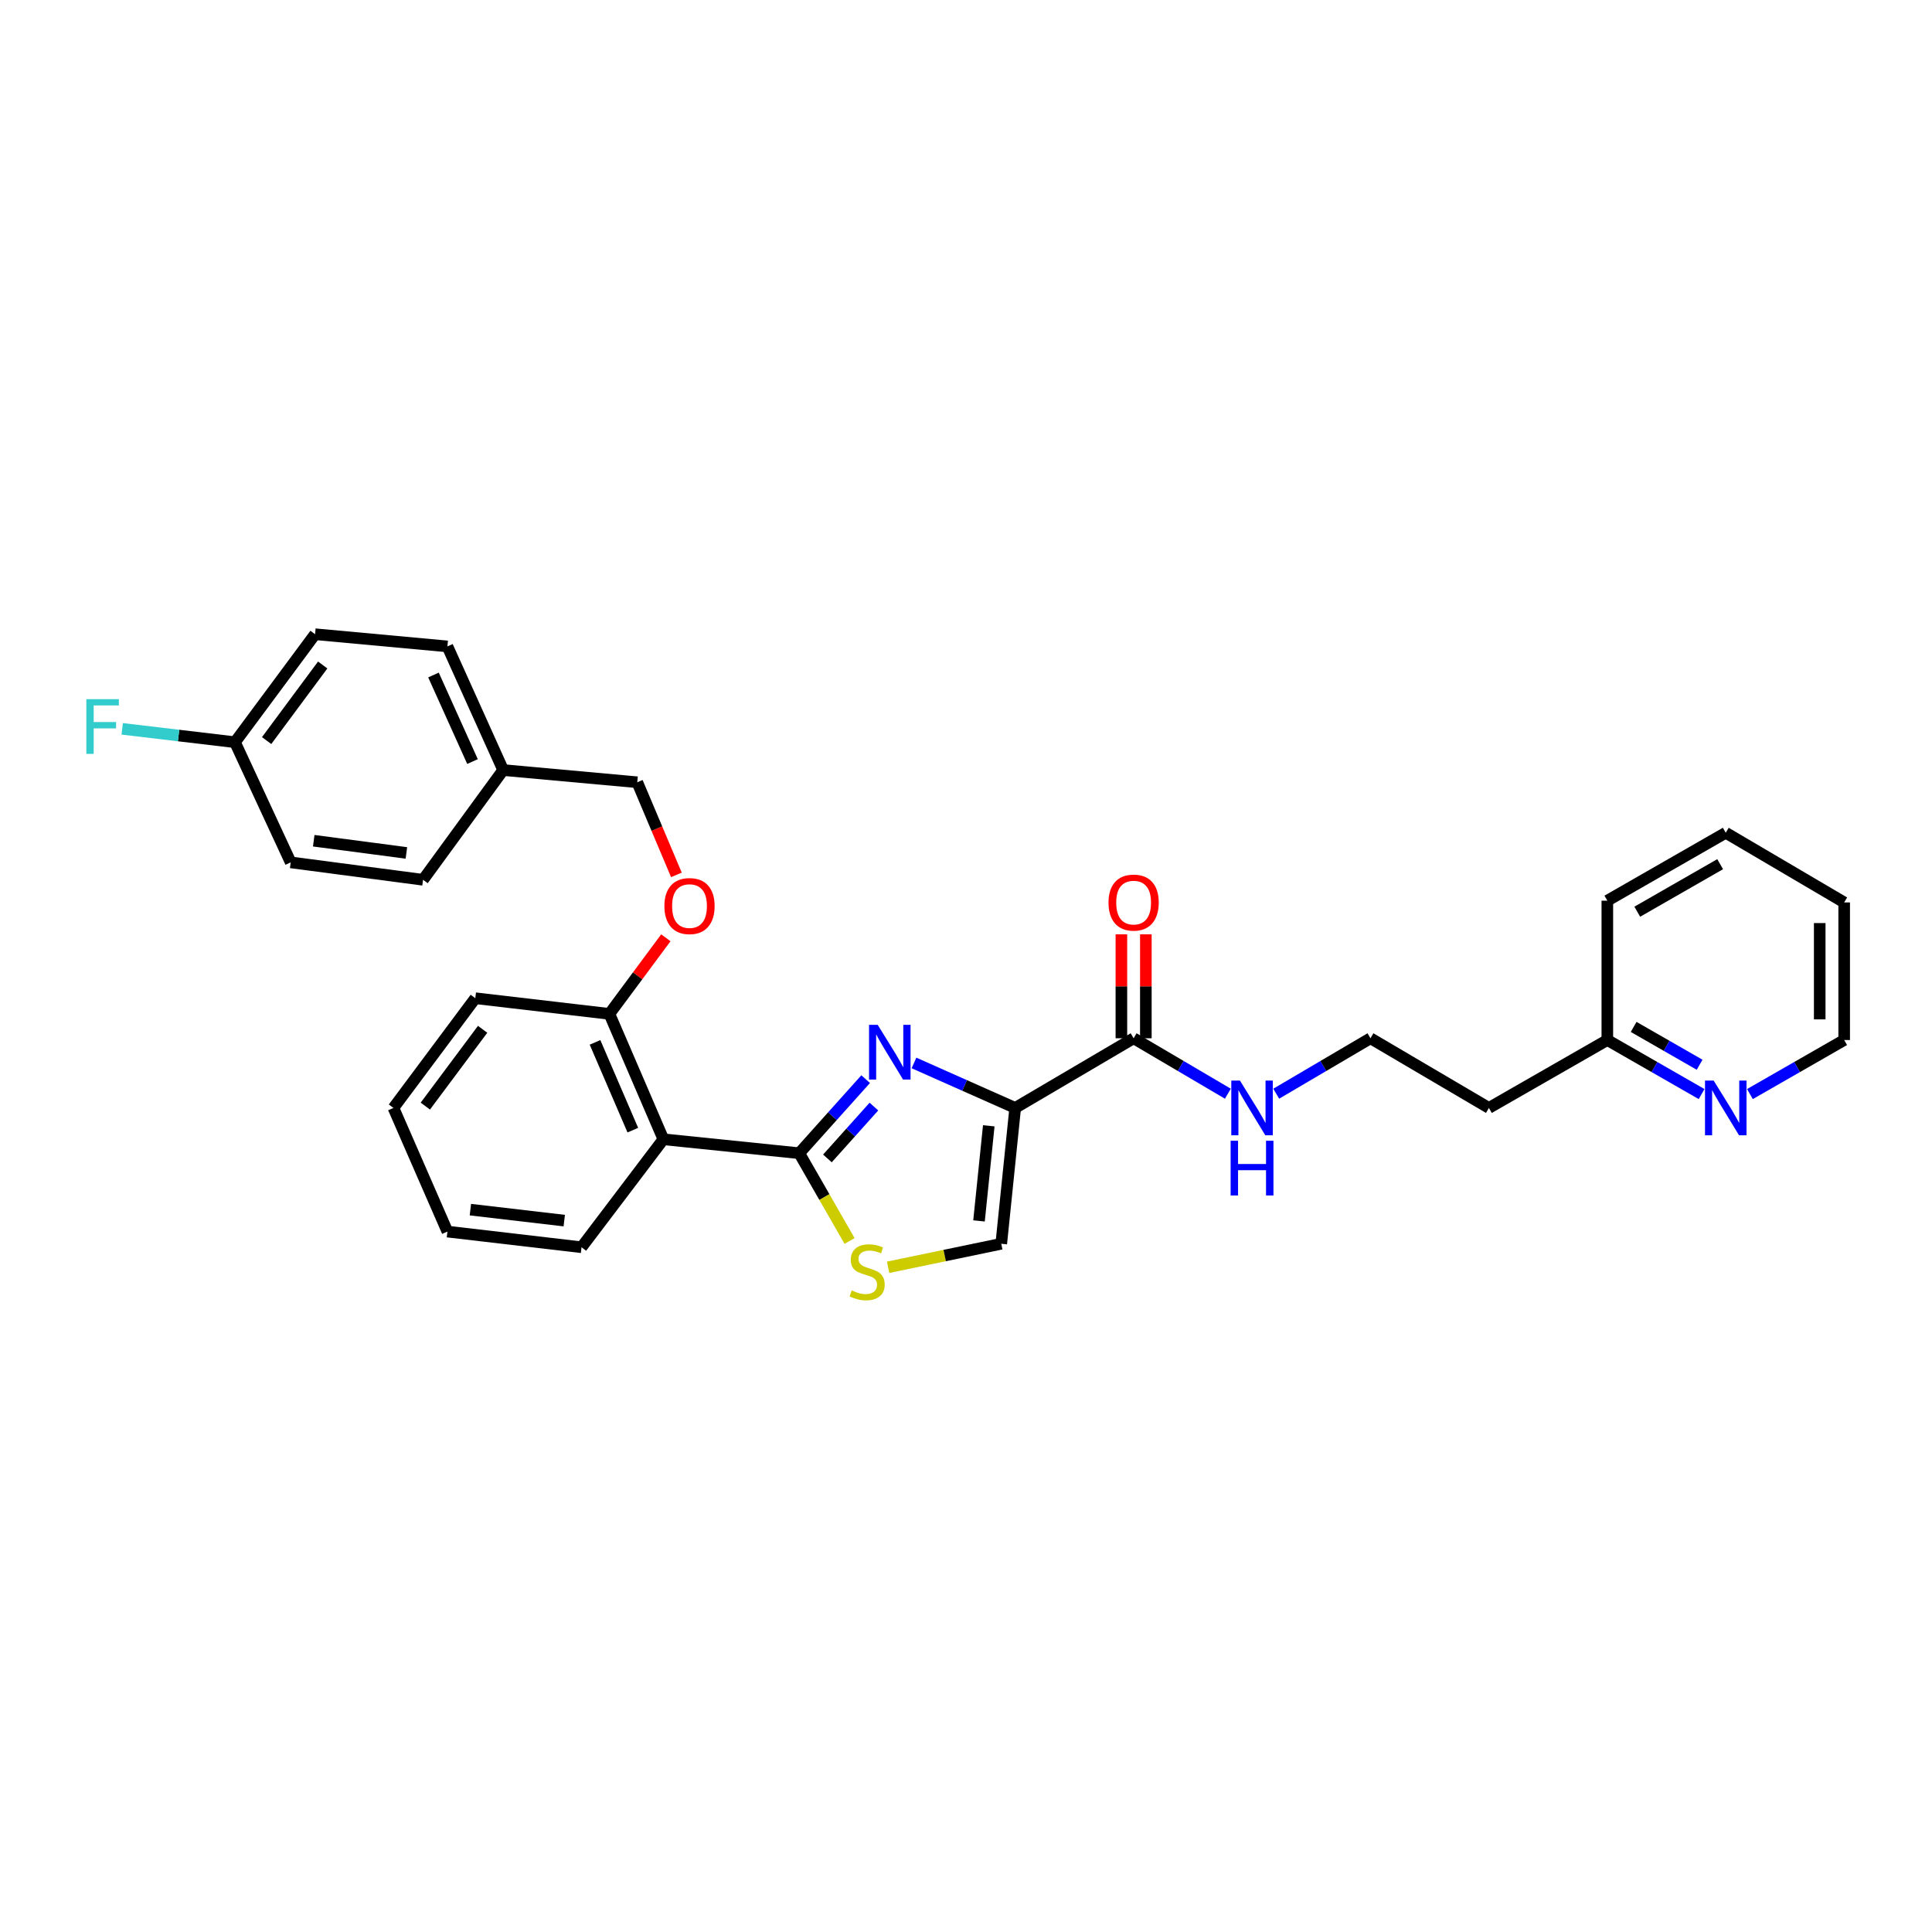 <?xml version='1.0' encoding='iso-8859-1'?>
<svg version='1.1' baseProfile='full'
              xmlns='http://www.w3.org/2000/svg'
                      xmlns:rdkit='http://www.rdkit.org/xml'
                      xmlns:xlink='http://www.w3.org/1999/xlink'
                  xml:space='preserve'
width='1000px' height='1000px' viewBox='0 0 1000 1000'>
<!-- END OF HEADER -->
<rect style='opacity:1.0;fill:#FFFFFF;stroke:none' width='1000' height='1000' x='0' y='0'> </rect>
<path class='bond-0' d='M 954.545,538.312 L 954.545,467.098' style='fill:none;fill-rule:evenodd;stroke:#000000;stroke-width:6px;stroke-linecap:butt;stroke-linejoin:miter;stroke-opacity:1' />
<path class='bond-0' d='M 941.884,527.63 L 941.884,477.78' style='fill:none;fill-rule:evenodd;stroke:#000000;stroke-width:6px;stroke-linecap:butt;stroke-linejoin:miter;stroke-opacity:1' />
<path class='bond-1' d='M 954.545,538.312 L 930.151,552.301' style='fill:none;fill-rule:evenodd;stroke:#000000;stroke-width:6px;stroke-linecap:butt;stroke-linejoin:miter;stroke-opacity:1' />
<path class='bond-1' d='M 930.151,552.301 L 905.756,566.29' style='fill:none;fill-rule:evenodd;stroke:#0000FF;stroke-width:6px;stroke-linecap:butt;stroke-linejoin:miter;stroke-opacity:1' />
<path class='bond-2' d='M 586.761,537.405 L 611.15,551.752' style='fill:none;fill-rule:evenodd;stroke:#000000;stroke-width:6px;stroke-linecap:butt;stroke-linejoin:miter;stroke-opacity:1' />
<path class='bond-2' d='M 611.15,551.752 L 635.539,566.099' style='fill:none;fill-rule:evenodd;stroke:#0000FF;stroke-width:6px;stroke-linecap:butt;stroke-linejoin:miter;stroke-opacity:1' />
<path class='bond-3' d='M 593.091,537.405 L 593.091,510.51' style='fill:none;fill-rule:evenodd;stroke:#000000;stroke-width:6px;stroke-linecap:butt;stroke-linejoin:miter;stroke-opacity:1' />
<path class='bond-3' d='M 593.091,510.51 L 593.091,483.615' style='fill:none;fill-rule:evenodd;stroke:#FF0000;stroke-width:6px;stroke-linecap:butt;stroke-linejoin:miter;stroke-opacity:1' />
<path class='bond-3' d='M 580.43,537.405 L 580.43,510.51' style='fill:none;fill-rule:evenodd;stroke:#000000;stroke-width:6px;stroke-linecap:butt;stroke-linejoin:miter;stroke-opacity:1' />
<path class='bond-3' d='M 580.43,510.51 L 580.43,483.615' style='fill:none;fill-rule:evenodd;stroke:#FF0000;stroke-width:6px;stroke-linecap:butt;stroke-linejoin:miter;stroke-opacity:1' />
<path class='bond-4' d='M 586.761,537.405 L 525.464,573.462' style='fill:none;fill-rule:evenodd;stroke:#000000;stroke-width:6px;stroke-linecap:butt;stroke-linejoin:miter;stroke-opacity:1' />
<path class='bond-5' d='M 660.575,566.099 L 684.964,551.752' style='fill:none;fill-rule:evenodd;stroke:#0000FF;stroke-width:6px;stroke-linecap:butt;stroke-linejoin:miter;stroke-opacity:1' />
<path class='bond-5' d='M 684.964,551.752 L 709.353,537.405' style='fill:none;fill-rule:evenodd;stroke:#000000;stroke-width:6px;stroke-linecap:butt;stroke-linejoin:miter;stroke-opacity:1' />
<path class='bond-6' d='M 954.545,467.098 L 893.249,431.04' style='fill:none;fill-rule:evenodd;stroke:#000000;stroke-width:6px;stroke-linecap:butt;stroke-linejoin:miter;stroke-opacity:1' />
<path class='bond-7' d='M 413.683,596.9 L 426.706,619.609' style='fill:none;fill-rule:evenodd;stroke:#000000;stroke-width:6px;stroke-linecap:butt;stroke-linejoin:miter;stroke-opacity:1' />
<path class='bond-7' d='M 426.706,619.609 L 439.729,642.317' style='fill:none;fill-rule:evenodd;stroke:#CCCC00;stroke-width:6px;stroke-linecap:butt;stroke-linejoin:miter;stroke-opacity:1' />
<path class='bond-8' d='M 413.683,596.9 L 430.874,577.729' style='fill:none;fill-rule:evenodd;stroke:#000000;stroke-width:6px;stroke-linecap:butt;stroke-linejoin:miter;stroke-opacity:1' />
<path class='bond-8' d='M 430.874,577.729 L 448.064,558.557' style='fill:none;fill-rule:evenodd;stroke:#0000FF;stroke-width:6px;stroke-linecap:butt;stroke-linejoin:miter;stroke-opacity:1' />
<path class='bond-8' d='M 428.267,599.602 L 440.301,586.182' style='fill:none;fill-rule:evenodd;stroke:#000000;stroke-width:6px;stroke-linecap:butt;stroke-linejoin:miter;stroke-opacity:1' />
<path class='bond-8' d='M 440.301,586.182 L 452.334,572.762' style='fill:none;fill-rule:evenodd;stroke:#0000FF;stroke-width:6px;stroke-linecap:butt;stroke-linejoin:miter;stroke-opacity:1' />
<path class='bond-9' d='M 413.683,596.9 L 343.369,589.69' style='fill:none;fill-rule:evenodd;stroke:#000000;stroke-width:6px;stroke-linecap:butt;stroke-linejoin:miter;stroke-opacity:1' />
<path class='bond-10' d='M 459.693,655.948 L 488.97,649.862' style='fill:none;fill-rule:evenodd;stroke:#CCCC00;stroke-width:6px;stroke-linecap:butt;stroke-linejoin:miter;stroke-opacity:1' />
<path class='bond-10' d='M 488.97,649.862 L 518.247,643.776' style='fill:none;fill-rule:evenodd;stroke:#000000;stroke-width:6px;stroke-linecap:butt;stroke-linejoin:miter;stroke-opacity:1' />
<path class='bond-11' d='M 518.247,643.776 L 525.464,573.462' style='fill:none;fill-rule:evenodd;stroke:#000000;stroke-width:6px;stroke-linecap:butt;stroke-linejoin:miter;stroke-opacity:1' />
<path class='bond-11' d='M 506.734,631.937 L 511.786,582.717' style='fill:none;fill-rule:evenodd;stroke:#000000;stroke-width:6px;stroke-linecap:butt;stroke-linejoin:miter;stroke-opacity:1' />
<path class='bond-12' d='M 525.464,573.462 L 499.27,561.823' style='fill:none;fill-rule:evenodd;stroke:#000000;stroke-width:6px;stroke-linecap:butt;stroke-linejoin:miter;stroke-opacity:1' />
<path class='bond-12' d='M 499.27,561.823 L 473.075,550.183' style='fill:none;fill-rule:evenodd;stroke:#0000FF;stroke-width:6px;stroke-linecap:butt;stroke-linejoin:miter;stroke-opacity:1' />
<path class='bond-13' d='M 121.615,384.164 L 92.434,380.706' style='fill:none;fill-rule:evenodd;stroke:#000000;stroke-width:6px;stroke-linecap:butt;stroke-linejoin:miter;stroke-opacity:1' />
<path class='bond-13' d='M 92.434,380.706 L 63.253,377.249' style='fill:none;fill-rule:evenodd;stroke:#33CCCC;stroke-width:6px;stroke-linecap:butt;stroke-linejoin:miter;stroke-opacity:1' />
<path class='bond-14' d='M 121.615,384.164 L 163.082,328.27' style='fill:none;fill-rule:evenodd;stroke:#000000;stroke-width:6px;stroke-linecap:butt;stroke-linejoin:miter;stroke-opacity:1' />
<path class='bond-14' d='M 138.004,383.324 L 167.031,344.198' style='fill:none;fill-rule:evenodd;stroke:#000000;stroke-width:6px;stroke-linecap:butt;stroke-linejoin:miter;stroke-opacity:1' />
<path class='bond-15' d='M 121.615,384.164 L 150.462,446.361' style='fill:none;fill-rule:evenodd;stroke:#000000;stroke-width:6px;stroke-linecap:butt;stroke-linejoin:miter;stroke-opacity:1' />
<path class='bond-16' d='M 344.646,485.398 L 330.034,505.092' style='fill:none;fill-rule:evenodd;stroke:#FF0000;stroke-width:6px;stroke-linecap:butt;stroke-linejoin:miter;stroke-opacity:1' />
<path class='bond-16' d='M 330.034,505.092 L 315.422,524.785' style='fill:none;fill-rule:evenodd;stroke:#000000;stroke-width:6px;stroke-linecap:butt;stroke-linejoin:miter;stroke-opacity:1' />
<path class='bond-17' d='M 350.105,452.841 L 339.977,428.868' style='fill:none;fill-rule:evenodd;stroke:#FF0000;stroke-width:6px;stroke-linecap:butt;stroke-linejoin:miter;stroke-opacity:1' />
<path class='bond-17' d='M 339.977,428.868 L 329.849,404.894' style='fill:none;fill-rule:evenodd;stroke:#000000;stroke-width:6px;stroke-linecap:butt;stroke-linejoin:miter;stroke-opacity:1' />
<path class='bond-18' d='M 260.436,398.584 L 218.969,455.379' style='fill:none;fill-rule:evenodd;stroke:#000000;stroke-width:6px;stroke-linecap:butt;stroke-linejoin:miter;stroke-opacity:1' />
<path class='bond-19' d='M 260.436,398.584 L 329.849,404.894' style='fill:none;fill-rule:evenodd;stroke:#000000;stroke-width:6px;stroke-linecap:butt;stroke-linejoin:miter;stroke-opacity:1' />
<path class='bond-20' d='M 260.436,398.584 L 231.588,334.58' style='fill:none;fill-rule:evenodd;stroke:#000000;stroke-width:6px;stroke-linecap:butt;stroke-linejoin:miter;stroke-opacity:1' />
<path class='bond-20' d='M 244.565,394.186 L 224.372,349.383' style='fill:none;fill-rule:evenodd;stroke:#000000;stroke-width:6px;stroke-linecap:butt;stroke-linejoin:miter;stroke-opacity:1' />
<path class='bond-21' d='M 246.015,516.675 L 203.648,573.462' style='fill:none;fill-rule:evenodd;stroke:#000000;stroke-width:6px;stroke-linecap:butt;stroke-linejoin:miter;stroke-opacity:1' />
<path class='bond-21' d='M 249.809,532.764 L 220.152,572.516' style='fill:none;fill-rule:evenodd;stroke:#000000;stroke-width:6px;stroke-linecap:butt;stroke-linejoin:miter;stroke-opacity:1' />
<path class='bond-22' d='M 246.015,516.675 L 315.422,524.785' style='fill:none;fill-rule:evenodd;stroke:#000000;stroke-width:6px;stroke-linecap:butt;stroke-linejoin:miter;stroke-opacity:1' />
<path class='bond-23' d='M 203.648,573.462 L 231.588,637.467' style='fill:none;fill-rule:evenodd;stroke:#000000;stroke-width:6px;stroke-linecap:butt;stroke-linejoin:miter;stroke-opacity:1' />
<path class='bond-24' d='M 231.588,637.467 L 301.002,645.577' style='fill:none;fill-rule:evenodd;stroke:#000000;stroke-width:6px;stroke-linecap:butt;stroke-linejoin:miter;stroke-opacity:1' />
<path class='bond-24' d='M 243.47,626.107 L 292.059,631.785' style='fill:none;fill-rule:evenodd;stroke:#000000;stroke-width:6px;stroke-linecap:butt;stroke-linejoin:miter;stroke-opacity:1' />
<path class='bond-25' d='M 301.002,645.577 L 343.369,589.69' style='fill:none;fill-rule:evenodd;stroke:#000000;stroke-width:6px;stroke-linecap:butt;stroke-linejoin:miter;stroke-opacity:1' />
<path class='bond-26' d='M 343.369,589.69 L 315.422,524.785' style='fill:none;fill-rule:evenodd;stroke:#000000;stroke-width:6px;stroke-linecap:butt;stroke-linejoin:miter;stroke-opacity:1' />
<path class='bond-26' d='M 327.548,584.962 L 307.985,539.529' style='fill:none;fill-rule:evenodd;stroke:#000000;stroke-width:6px;stroke-linecap:butt;stroke-linejoin:miter;stroke-opacity:1' />
<path class='bond-27' d='M 163.082,328.27 L 231.588,334.58' style='fill:none;fill-rule:evenodd;stroke:#000000;stroke-width:6px;stroke-linecap:butt;stroke-linejoin:miter;stroke-opacity:1' />
<path class='bond-28' d='M 150.462,446.361 L 218.969,455.379' style='fill:none;fill-rule:evenodd;stroke:#000000;stroke-width:6px;stroke-linecap:butt;stroke-linejoin:miter;stroke-opacity:1' />
<path class='bond-28' d='M 162.391,435.16 L 210.345,441.473' style='fill:none;fill-rule:evenodd;stroke:#000000;stroke-width:6px;stroke-linecap:butt;stroke-linejoin:miter;stroke-opacity:1' />
<path class='bond-29' d='M 893.249,431.04 L 831.953,466.19' style='fill:none;fill-rule:evenodd;stroke:#000000;stroke-width:6px;stroke-linecap:butt;stroke-linejoin:miter;stroke-opacity:1' />
<path class='bond-29' d='M 890.353,447.296 L 847.446,471.902' style='fill:none;fill-rule:evenodd;stroke:#000000;stroke-width:6px;stroke-linecap:butt;stroke-linejoin:miter;stroke-opacity:1' />
<path class='bond-30' d='M 831.953,466.19 L 831.953,538.312' style='fill:none;fill-rule:evenodd;stroke:#000000;stroke-width:6px;stroke-linecap:butt;stroke-linejoin:miter;stroke-opacity:1' />
<path class='bond-31' d='M 831.953,538.312 L 856.348,552.301' style='fill:none;fill-rule:evenodd;stroke:#000000;stroke-width:6px;stroke-linecap:butt;stroke-linejoin:miter;stroke-opacity:1' />
<path class='bond-31' d='M 856.348,552.301 L 880.743,566.29' style='fill:none;fill-rule:evenodd;stroke:#0000FF;stroke-width:6px;stroke-linecap:butt;stroke-linejoin:miter;stroke-opacity:1' />
<path class='bond-31' d='M 845.57,531.525 L 862.646,541.318' style='fill:none;fill-rule:evenodd;stroke:#000000;stroke-width:6px;stroke-linecap:butt;stroke-linejoin:miter;stroke-opacity:1' />
<path class='bond-31' d='M 862.646,541.318 L 879.723,551.11' style='fill:none;fill-rule:evenodd;stroke:#0000FF;stroke-width:6px;stroke-linecap:butt;stroke-linejoin:miter;stroke-opacity:1' />
<path class='bond-32' d='M 831.953,538.312 L 770.657,573.462' style='fill:none;fill-rule:evenodd;stroke:#000000;stroke-width:6px;stroke-linecap:butt;stroke-linejoin:miter;stroke-opacity:1' />
<path class='bond-33' d='M 770.657,573.462 L 709.353,537.405' style='fill:none;fill-rule:evenodd;stroke:#000000;stroke-width:6px;stroke-linecap:butt;stroke-linejoin:miter;stroke-opacity:1' />
<path  class='atom-2' d='M 641.797 559.302
L 651.077 574.302
Q 651.997 575.782, 653.477 578.462
Q 654.957 581.142, 655.037 581.302
L 655.037 559.302
L 658.797 559.302
L 658.797 587.622
L 654.917 587.622
L 644.957 571.222
Q 643.797 569.302, 642.557 567.102
Q 641.357 564.902, 640.997 564.222
L 640.997 587.622
L 637.317 587.622
L 637.317 559.302
L 641.797 559.302
' fill='#0000FF'/>
<path  class='atom-2' d='M 636.977 590.454
L 640.817 590.454
L 640.817 602.494
L 655.297 602.494
L 655.297 590.454
L 659.137 590.454
L 659.137 618.774
L 655.297 618.774
L 655.297 605.694
L 640.817 605.694
L 640.817 618.774
L 636.977 618.774
L 636.977 590.454
' fill='#0000FF'/>
<path  class='atom-3' d='M 573.761 467.178
Q 573.761 460.378, 577.121 456.578
Q 580.481 452.778, 586.761 452.778
Q 593.041 452.778, 596.401 456.578
Q 599.761 460.378, 599.761 467.178
Q 599.761 474.058, 596.361 477.978
Q 592.961 481.858, 586.761 481.858
Q 580.521 481.858, 577.121 477.978
Q 573.761 474.098, 573.761 467.178
M 586.761 478.658
Q 591.081 478.658, 593.401 475.778
Q 595.761 472.858, 595.761 467.178
Q 595.761 461.618, 593.401 458.818
Q 591.081 455.978, 586.761 455.978
Q 582.441 455.978, 580.081 458.778
Q 577.761 461.578, 577.761 467.178
Q 577.761 472.898, 580.081 475.778
Q 582.441 478.658, 586.761 478.658
' fill='#FF0000'/>
<path  class='atom-6' d='M 440.84 667.924
Q 441.16 668.044, 442.48 668.604
Q 443.8 669.164, 445.24 669.524
Q 446.72 669.844, 448.16 669.844
Q 450.84 669.844, 452.4 668.564
Q 453.96 667.244, 453.96 664.964
Q 453.96 663.404, 453.16 662.444
Q 452.4 661.484, 451.2 660.964
Q 450 660.444, 448 659.844
Q 445.48 659.084, 443.96 658.364
Q 442.48 657.644, 441.4 656.124
Q 440.36 654.604, 440.36 652.044
Q 440.36 648.484, 442.76 646.284
Q 445.2 644.084, 450 644.084
Q 453.28 644.084, 457 645.644
L 456.08 648.724
Q 452.68 647.324, 450.12 647.324
Q 447.36 647.324, 445.84 648.484
Q 444.32 649.604, 444.36 651.564
Q 444.36 653.084, 445.12 654.004
Q 445.92 654.924, 447.04 655.444
Q 448.2 655.964, 450.12 656.564
Q 452.68 657.364, 454.2 658.164
Q 455.72 658.964, 456.8 660.604
Q 457.92 662.204, 457.92 664.964
Q 457.92 668.884, 455.28 671.004
Q 452.68 673.084, 448.32 673.084
Q 445.8 673.084, 443.88 672.524
Q 442 672.004, 439.76 671.084
L 440.84 667.924
' fill='#CCCC00'/>
<path  class='atom-9' d='M 454.299 530.462
L 463.579 545.462
Q 464.499 546.942, 465.979 549.622
Q 467.459 552.302, 467.539 552.462
L 467.539 530.462
L 471.299 530.462
L 471.299 558.782
L 467.419 558.782
L 457.459 542.382
Q 456.299 540.462, 455.059 538.262
Q 453.859 536.062, 453.499 535.382
L 453.499 558.782
L 449.819 558.782
L 449.819 530.462
L 454.299 530.462
' fill='#0000FF'/>
<path  class='atom-11' d='M 343.889 468.978
Q 343.889 462.178, 347.249 458.378
Q 350.609 454.578, 356.889 454.578
Q 363.169 454.578, 366.529 458.378
Q 369.889 462.178, 369.889 468.978
Q 369.889 475.858, 366.489 479.778
Q 363.089 483.658, 356.889 483.658
Q 350.649 483.658, 347.249 479.778
Q 343.889 475.898, 343.889 468.978
M 356.889 480.458
Q 361.209 480.458, 363.529 477.578
Q 365.889 474.658, 365.889 468.978
Q 365.889 463.418, 363.529 460.618
Q 361.209 457.778, 356.889 457.778
Q 352.569 457.778, 350.209 460.578
Q 347.889 463.378, 347.889 468.978
Q 347.889 474.698, 350.209 477.578
Q 352.569 480.458, 356.889 480.458
' fill='#FF0000'/>
<path  class='atom-19' d='M 44.689 361.887
L 61.529 361.887
L 61.529 365.127
L 48.489 365.127
L 48.489 373.727
L 60.089 373.727
L 60.089 377.007
L 48.489 377.007
L 48.489 390.207
L 44.689 390.207
L 44.689 361.887
' fill='#33CCCC'/>
<path  class='atom-28' d='M 886.989 559.302
L 896.269 574.302
Q 897.189 575.782, 898.669 578.462
Q 900.149 581.142, 900.229 581.302
L 900.229 559.302
L 903.989 559.302
L 903.989 587.622
L 900.109 587.622
L 890.149 571.222
Q 888.989 569.302, 887.749 567.102
Q 886.549 564.902, 886.189 564.222
L 886.189 587.622
L 882.509 587.622
L 882.509 559.302
L 886.989 559.302
' fill='#0000FF'/>
</svg>
